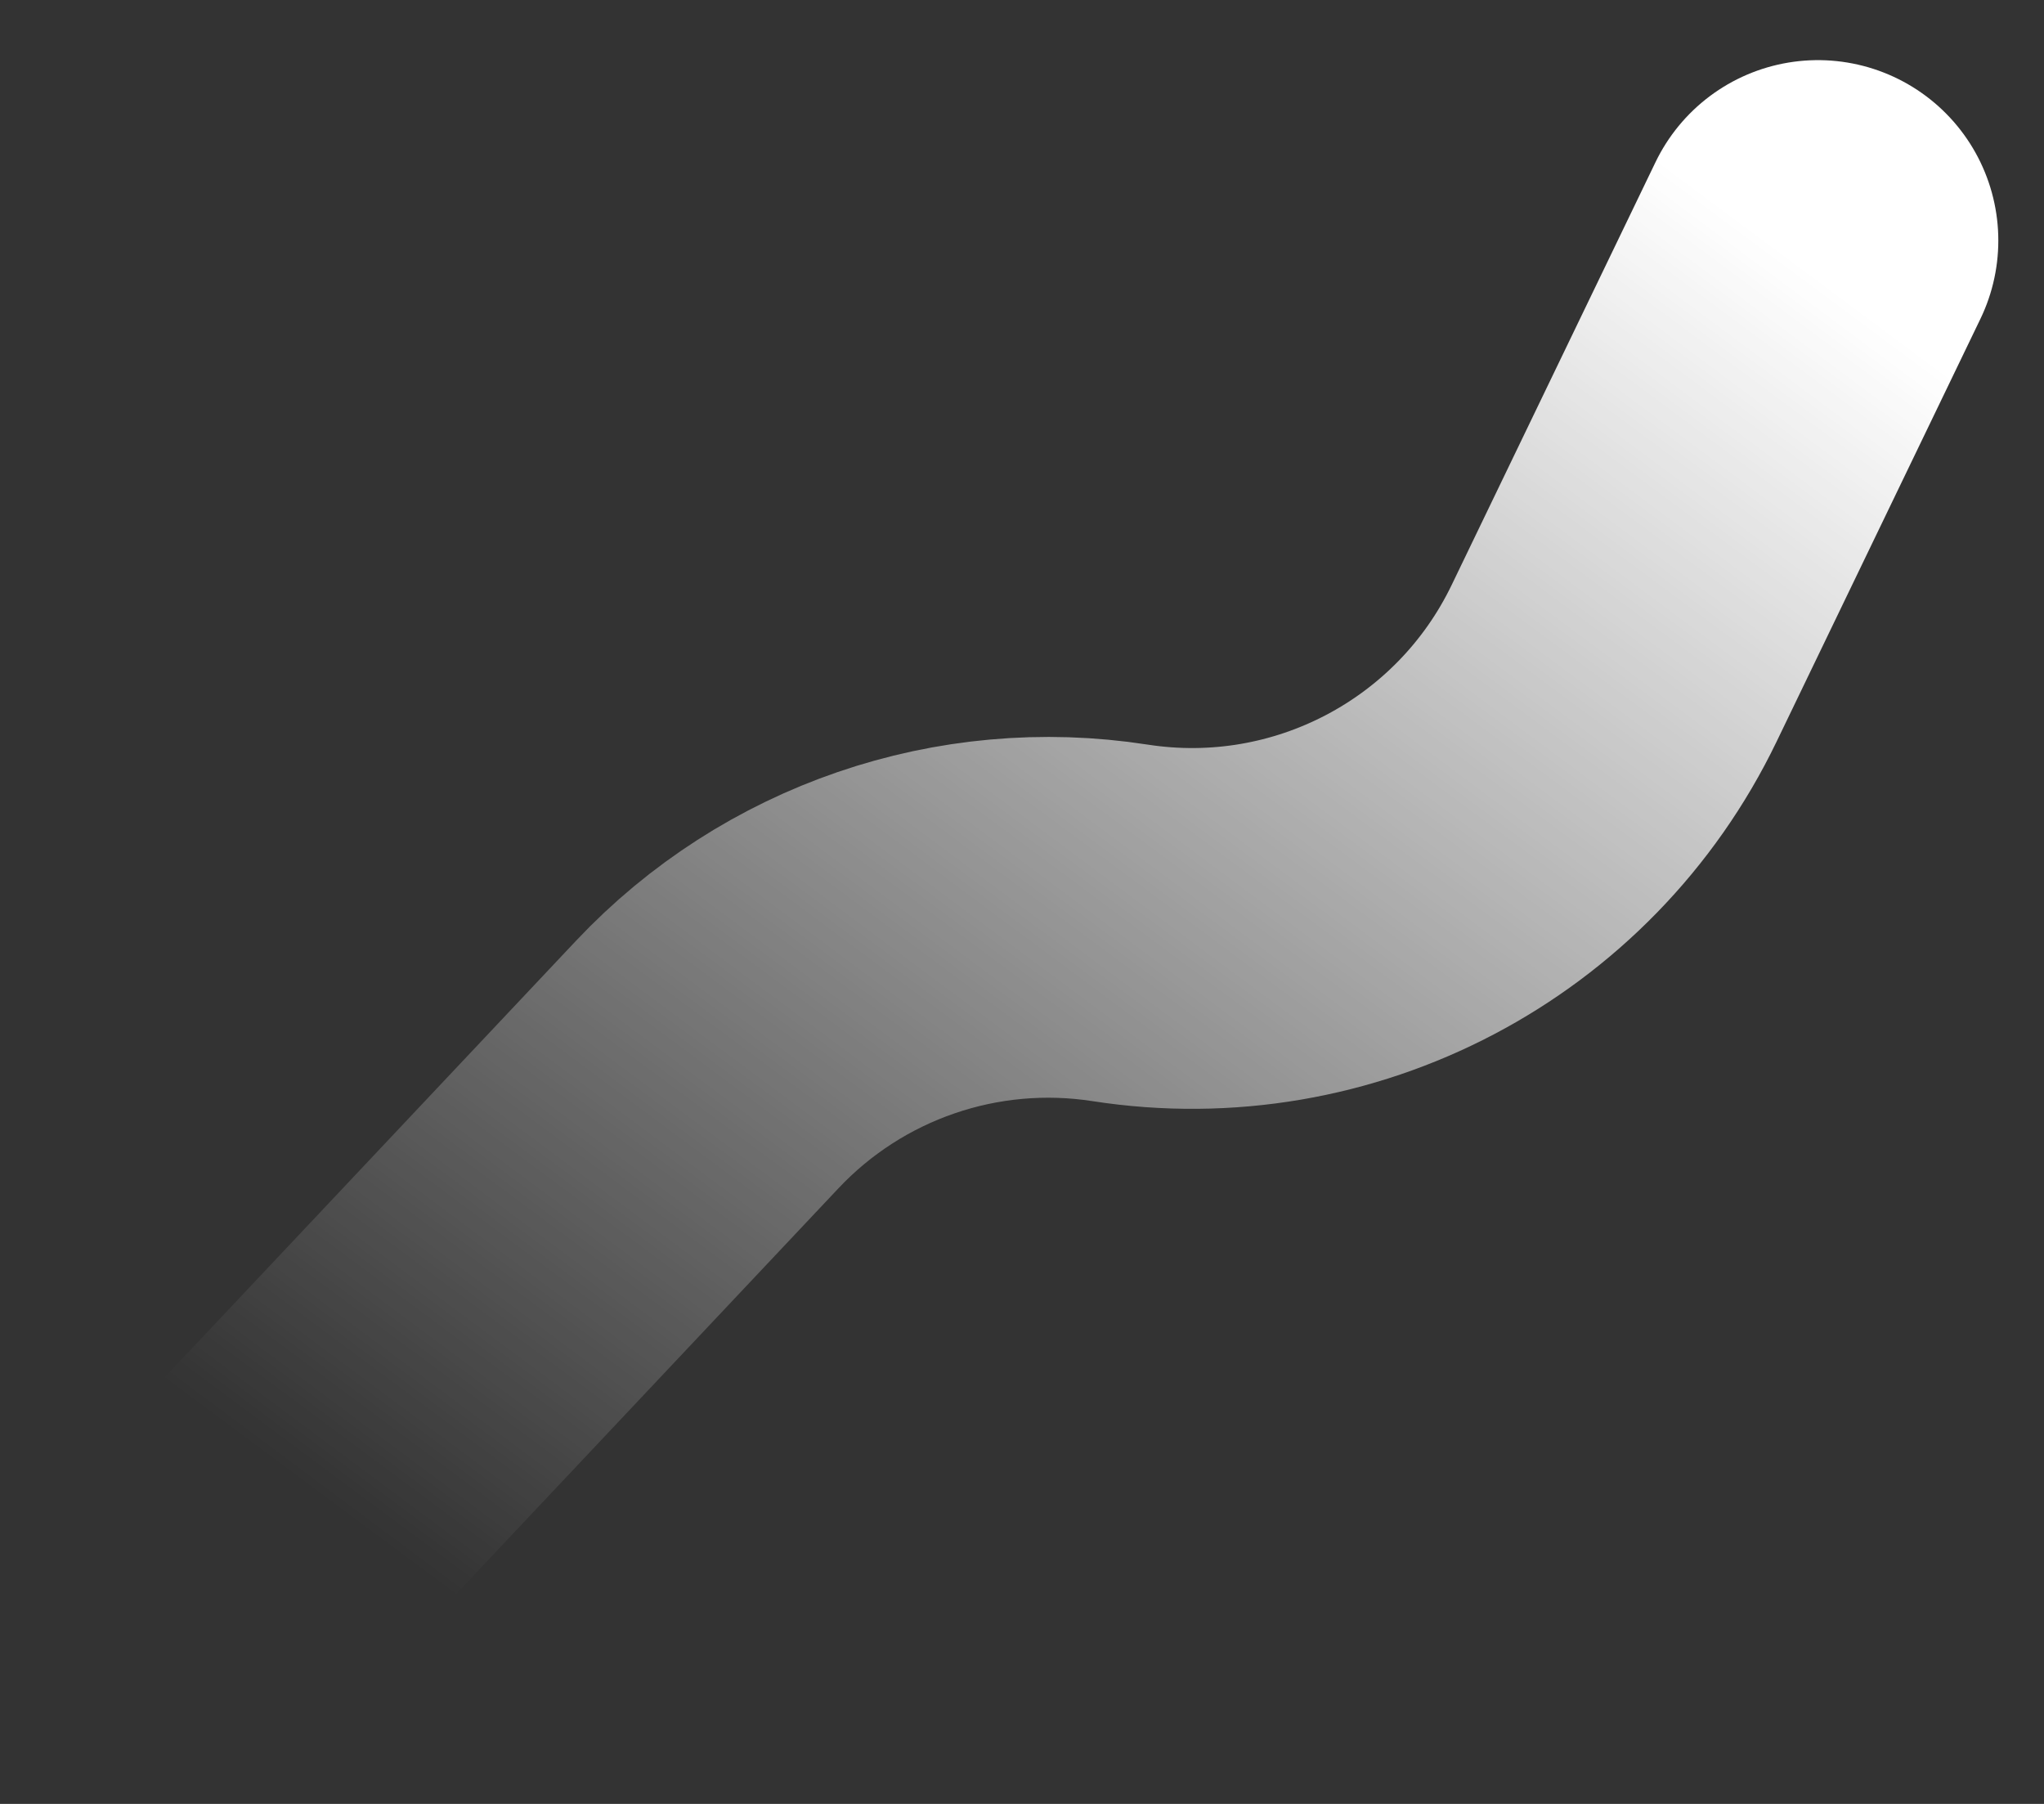 <?xml version="1.0" encoding="utf-8"?>
<svg xmlns="http://www.w3.org/2000/svg" fill="none" height="100%" overflow="visible" preserveAspectRatio="none" style="display: block;" viewBox="0 0 17 15" width="100%">
<rect x="0" y="0" width="17" height="15" fill="#333333" stroke="none"/>
<path d="M2 12.971L5.882 8.852C6.762 7.918 8.047 7.477 9.316 7.674V7.674C11.012 7.937 12.68 7.061 13.425 5.515L15.12 2" id="Vector 95" stroke="url(#paint0_linear_0_891)" stroke-linecap="round" stroke-width="3"/>
<defs>
<linearGradient gradientUnits="userSpaceOnUse" id="paint0_linear_0_891" x1="2.475" x2="11.775" y1="12.318" y2="-0.192">
<stop stop-color="white" stop-opacity="0"/>
<stop offset="1" stop-color="white"/>
</linearGradient>
</defs>
</svg>